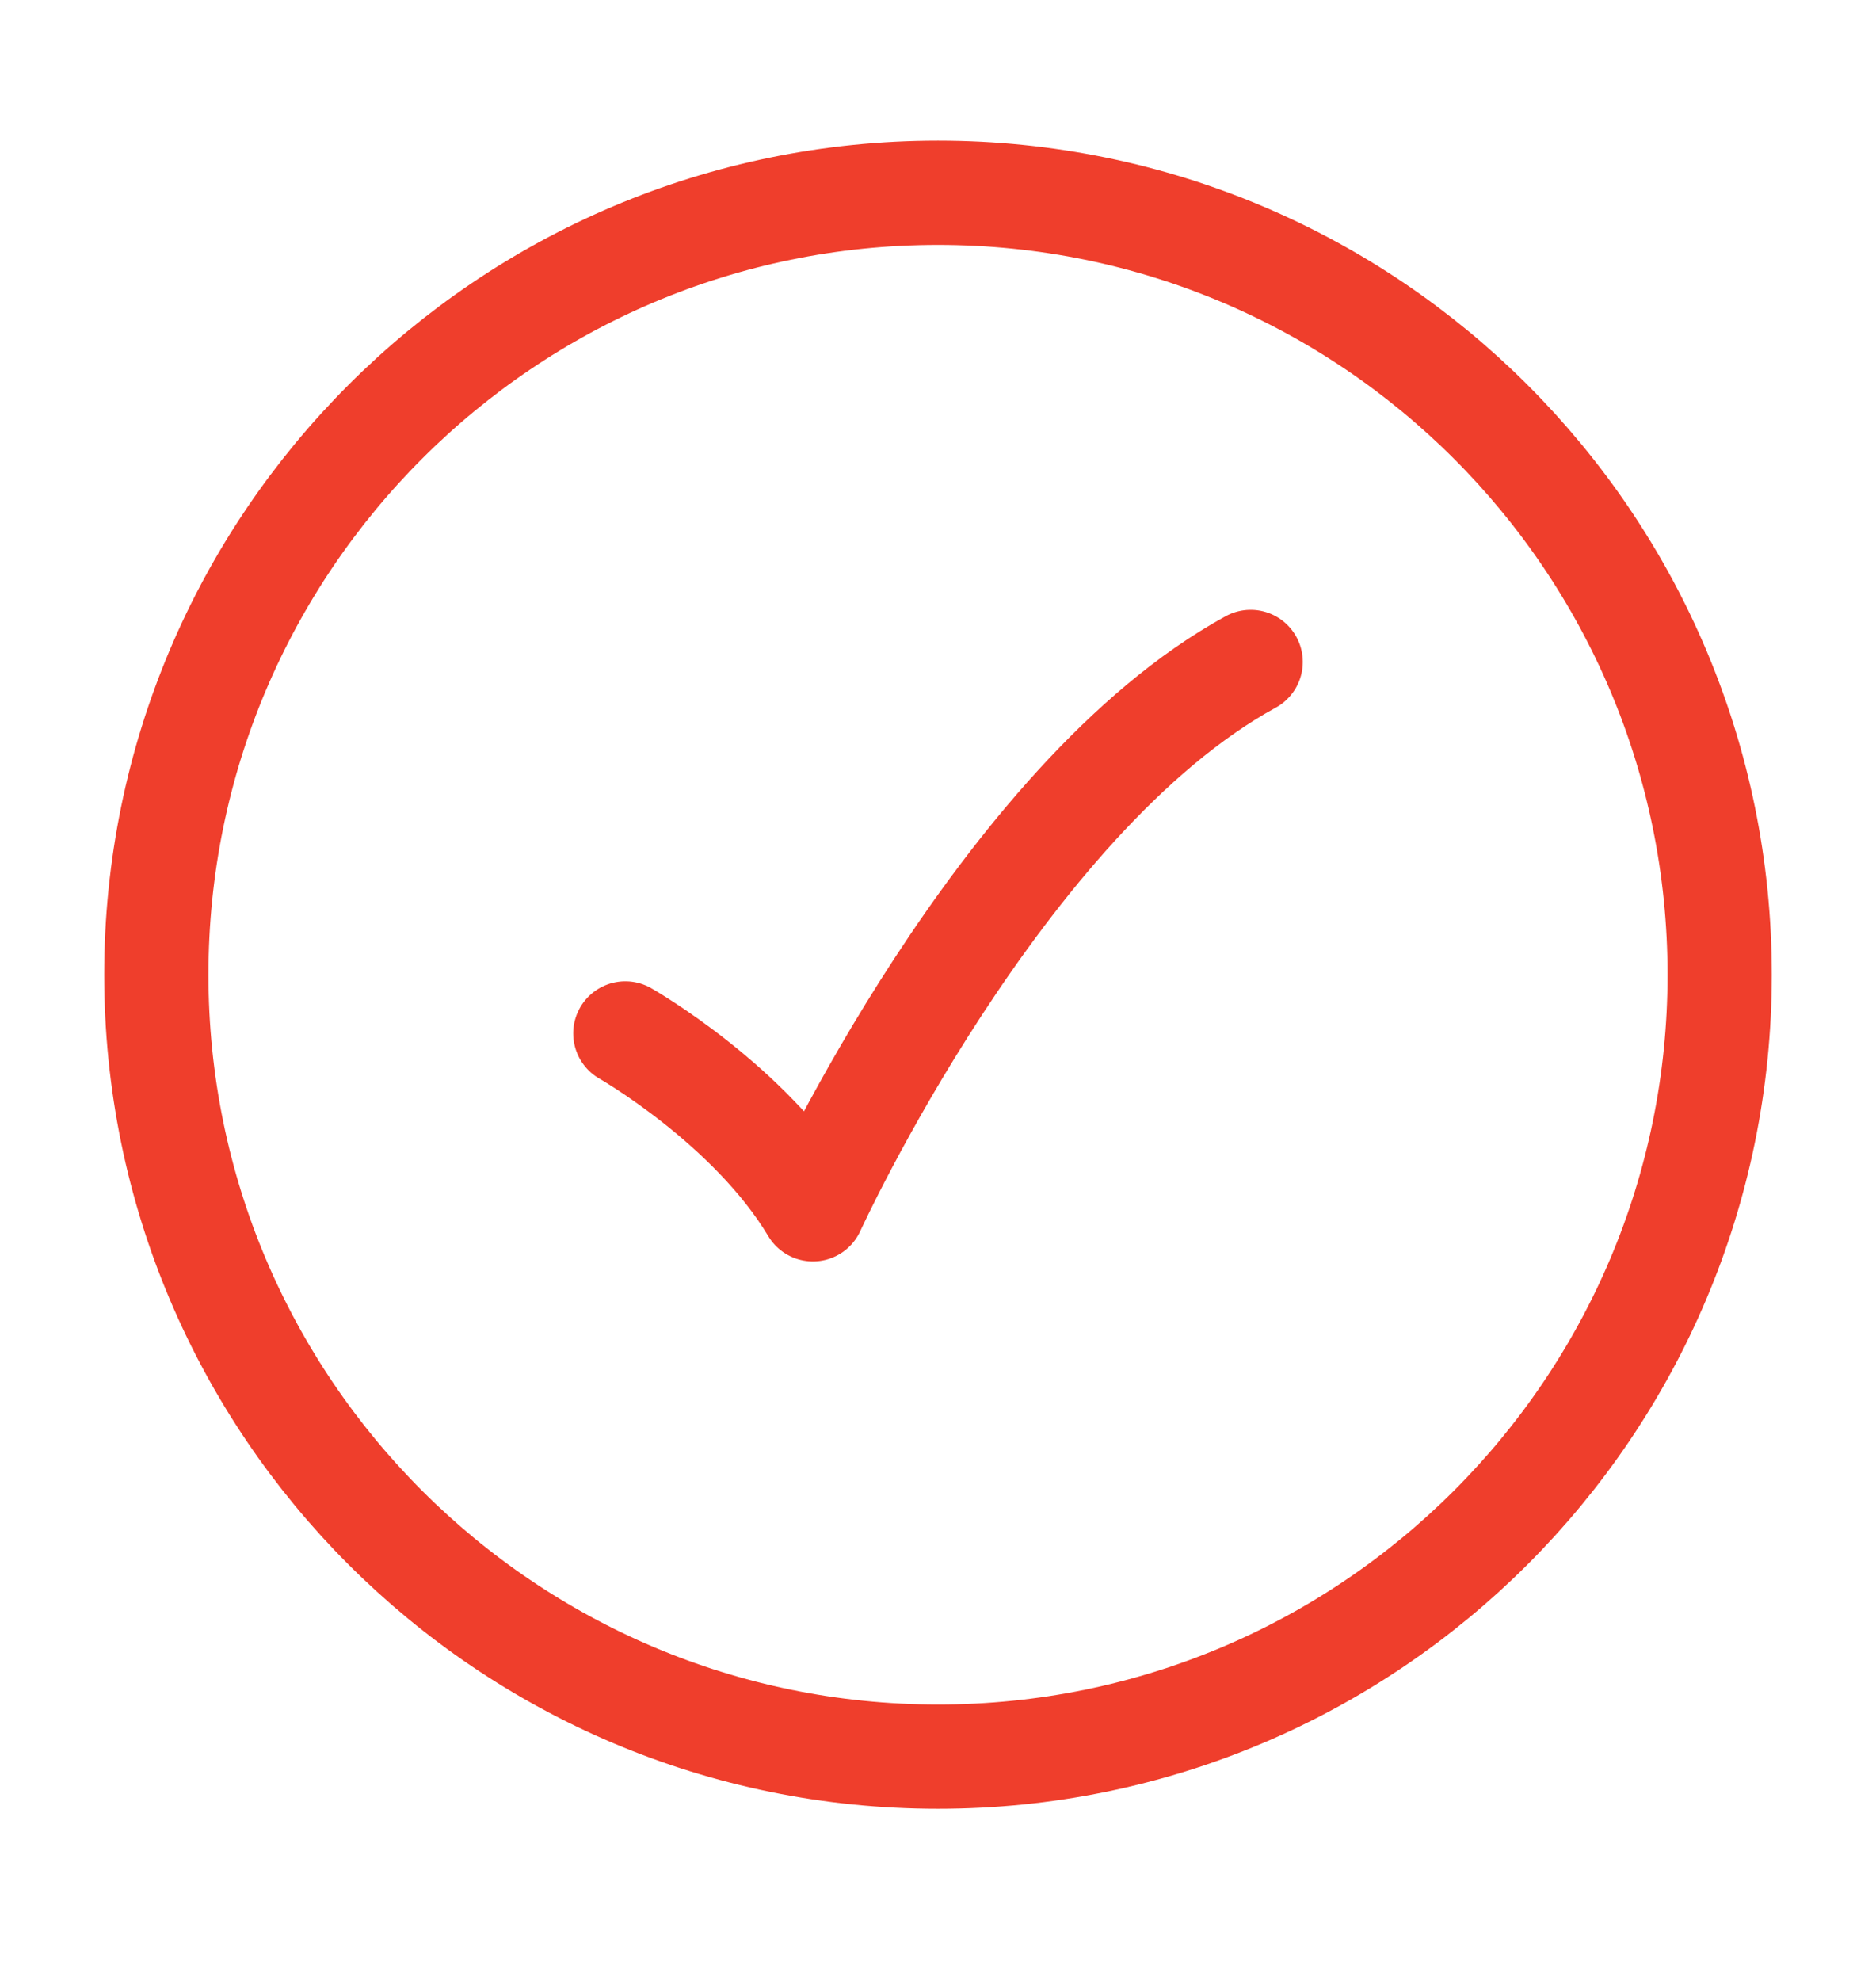 <svg width="18" height="19" viewBox="0 0 18 19" fill="none" xmlns="http://www.w3.org/2000/svg">
    <path d="M16.5 9.349C16.5 5.207 13.142 1.849 9 1.849C4.858 1.849 1.5 5.207 1.5 9.349C1.5 13.491 4.858 16.849 9 16.849C13.142 16.849 16.5 13.491 16.5 9.349Z" stroke="#EF3E2C"/>
    <path d="M6 9.912C6 9.912 7.2 10.596 7.8 11.599C7.8 11.599 9.6 7.662 12 6.349" stroke="#EF3E2C" stroke-linecap="round" stroke-linejoin="round"/>
</svg>
